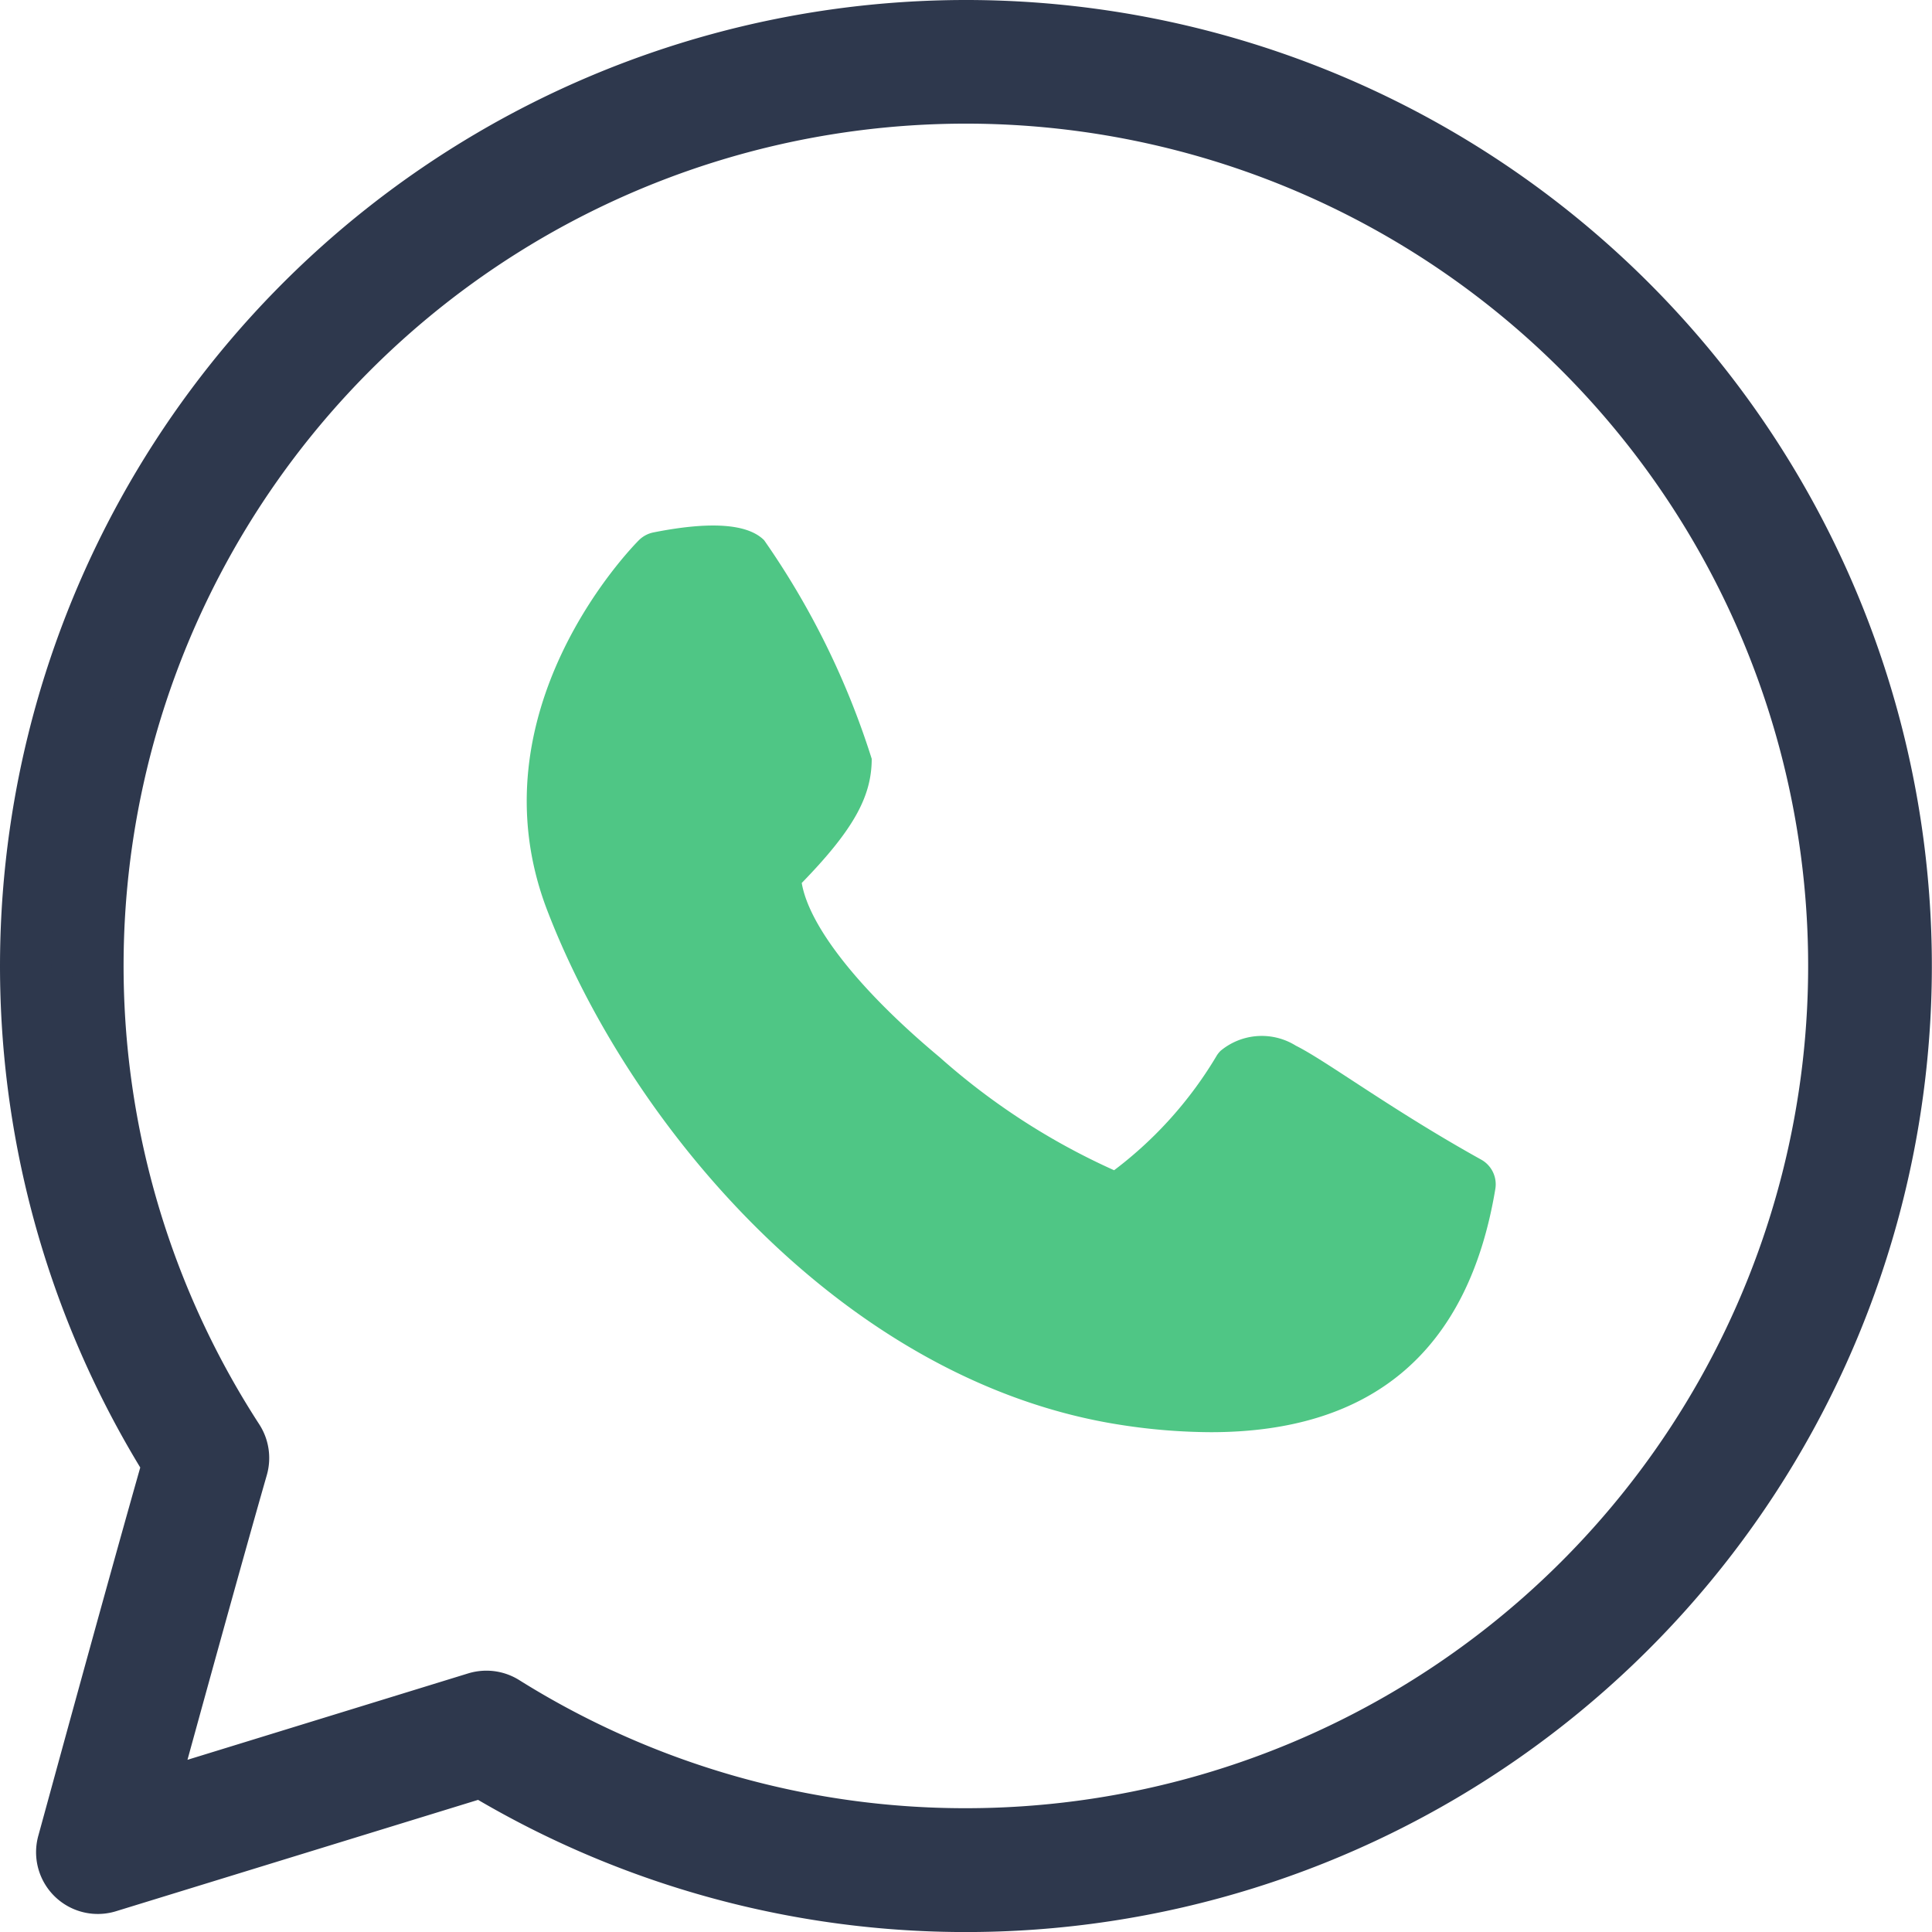 <?xml version="1.0" encoding="UTF-8"?> <svg xmlns="http://www.w3.org/2000/svg" width="37.549" height="37.549" viewBox="0 0 37.549 37.549"><g id="whatsapp" transform="translate(0.5 0.5)"><g id="Grupo_16232" data-name="Grupo 16232"><path id="Caminho_3366" data-name="Caminho 3366" d="M18.274,0A18.278,18.278,0,0,0,2.767,27.947C2.045,30.476.742,35.26.727,35.31a.7.7,0,0,0,.885.856l7.244-2.228A18.275,18.275,0,1,0,18.274,0Zm0,35.143a16.827,16.827,0,0,1-8.948-2.566.7.7,0,0,0-.373-.107.715.715,0,0,0-.207.031L2.421,34.448c.465-1.7,1.3-4.73,1.784-6.417a.705.705,0,0,0-.086-.577,16.87,16.87,0,1,1,14.155,7.689Z" fill="#2e384d" stroke="#2e384d" stroke-width="1"></path><path id="Caminho_3367" data-name="Caminho 3367" d="M27.888,22.1c-1.018-.565-1.884-1.132-2.517-1.545-.483-.315-.832-.543-1.088-.671a1.252,1.252,0,0,0-1.463.1.551.551,0,0,0-.069.084,7.75,7.75,0,0,1-2,2.237,13.275,13.275,0,0,1-3.389-2.195c-1.558-1.3-2.538-2.542-2.682-3.388,1-1.029,1.36-1.676,1.36-2.413a15.6,15.6,0,0,0-2.091-4.249c-.321-.321-1.045-.371-2.152-.151a.557.557,0,0,0-.282.151c-.134.134-3.269,3.33-1.779,7.2,1.635,4.251,5.832,9.192,11.183,10a11.6,11.6,0,0,0,1.712.136c3.148,0,5.006-1.584,5.529-4.726A.549.549,0,0,0,27.888,22.1Z" transform="translate(0.402 -0.061)" fill="#4fc685"></path></g></g></svg> 